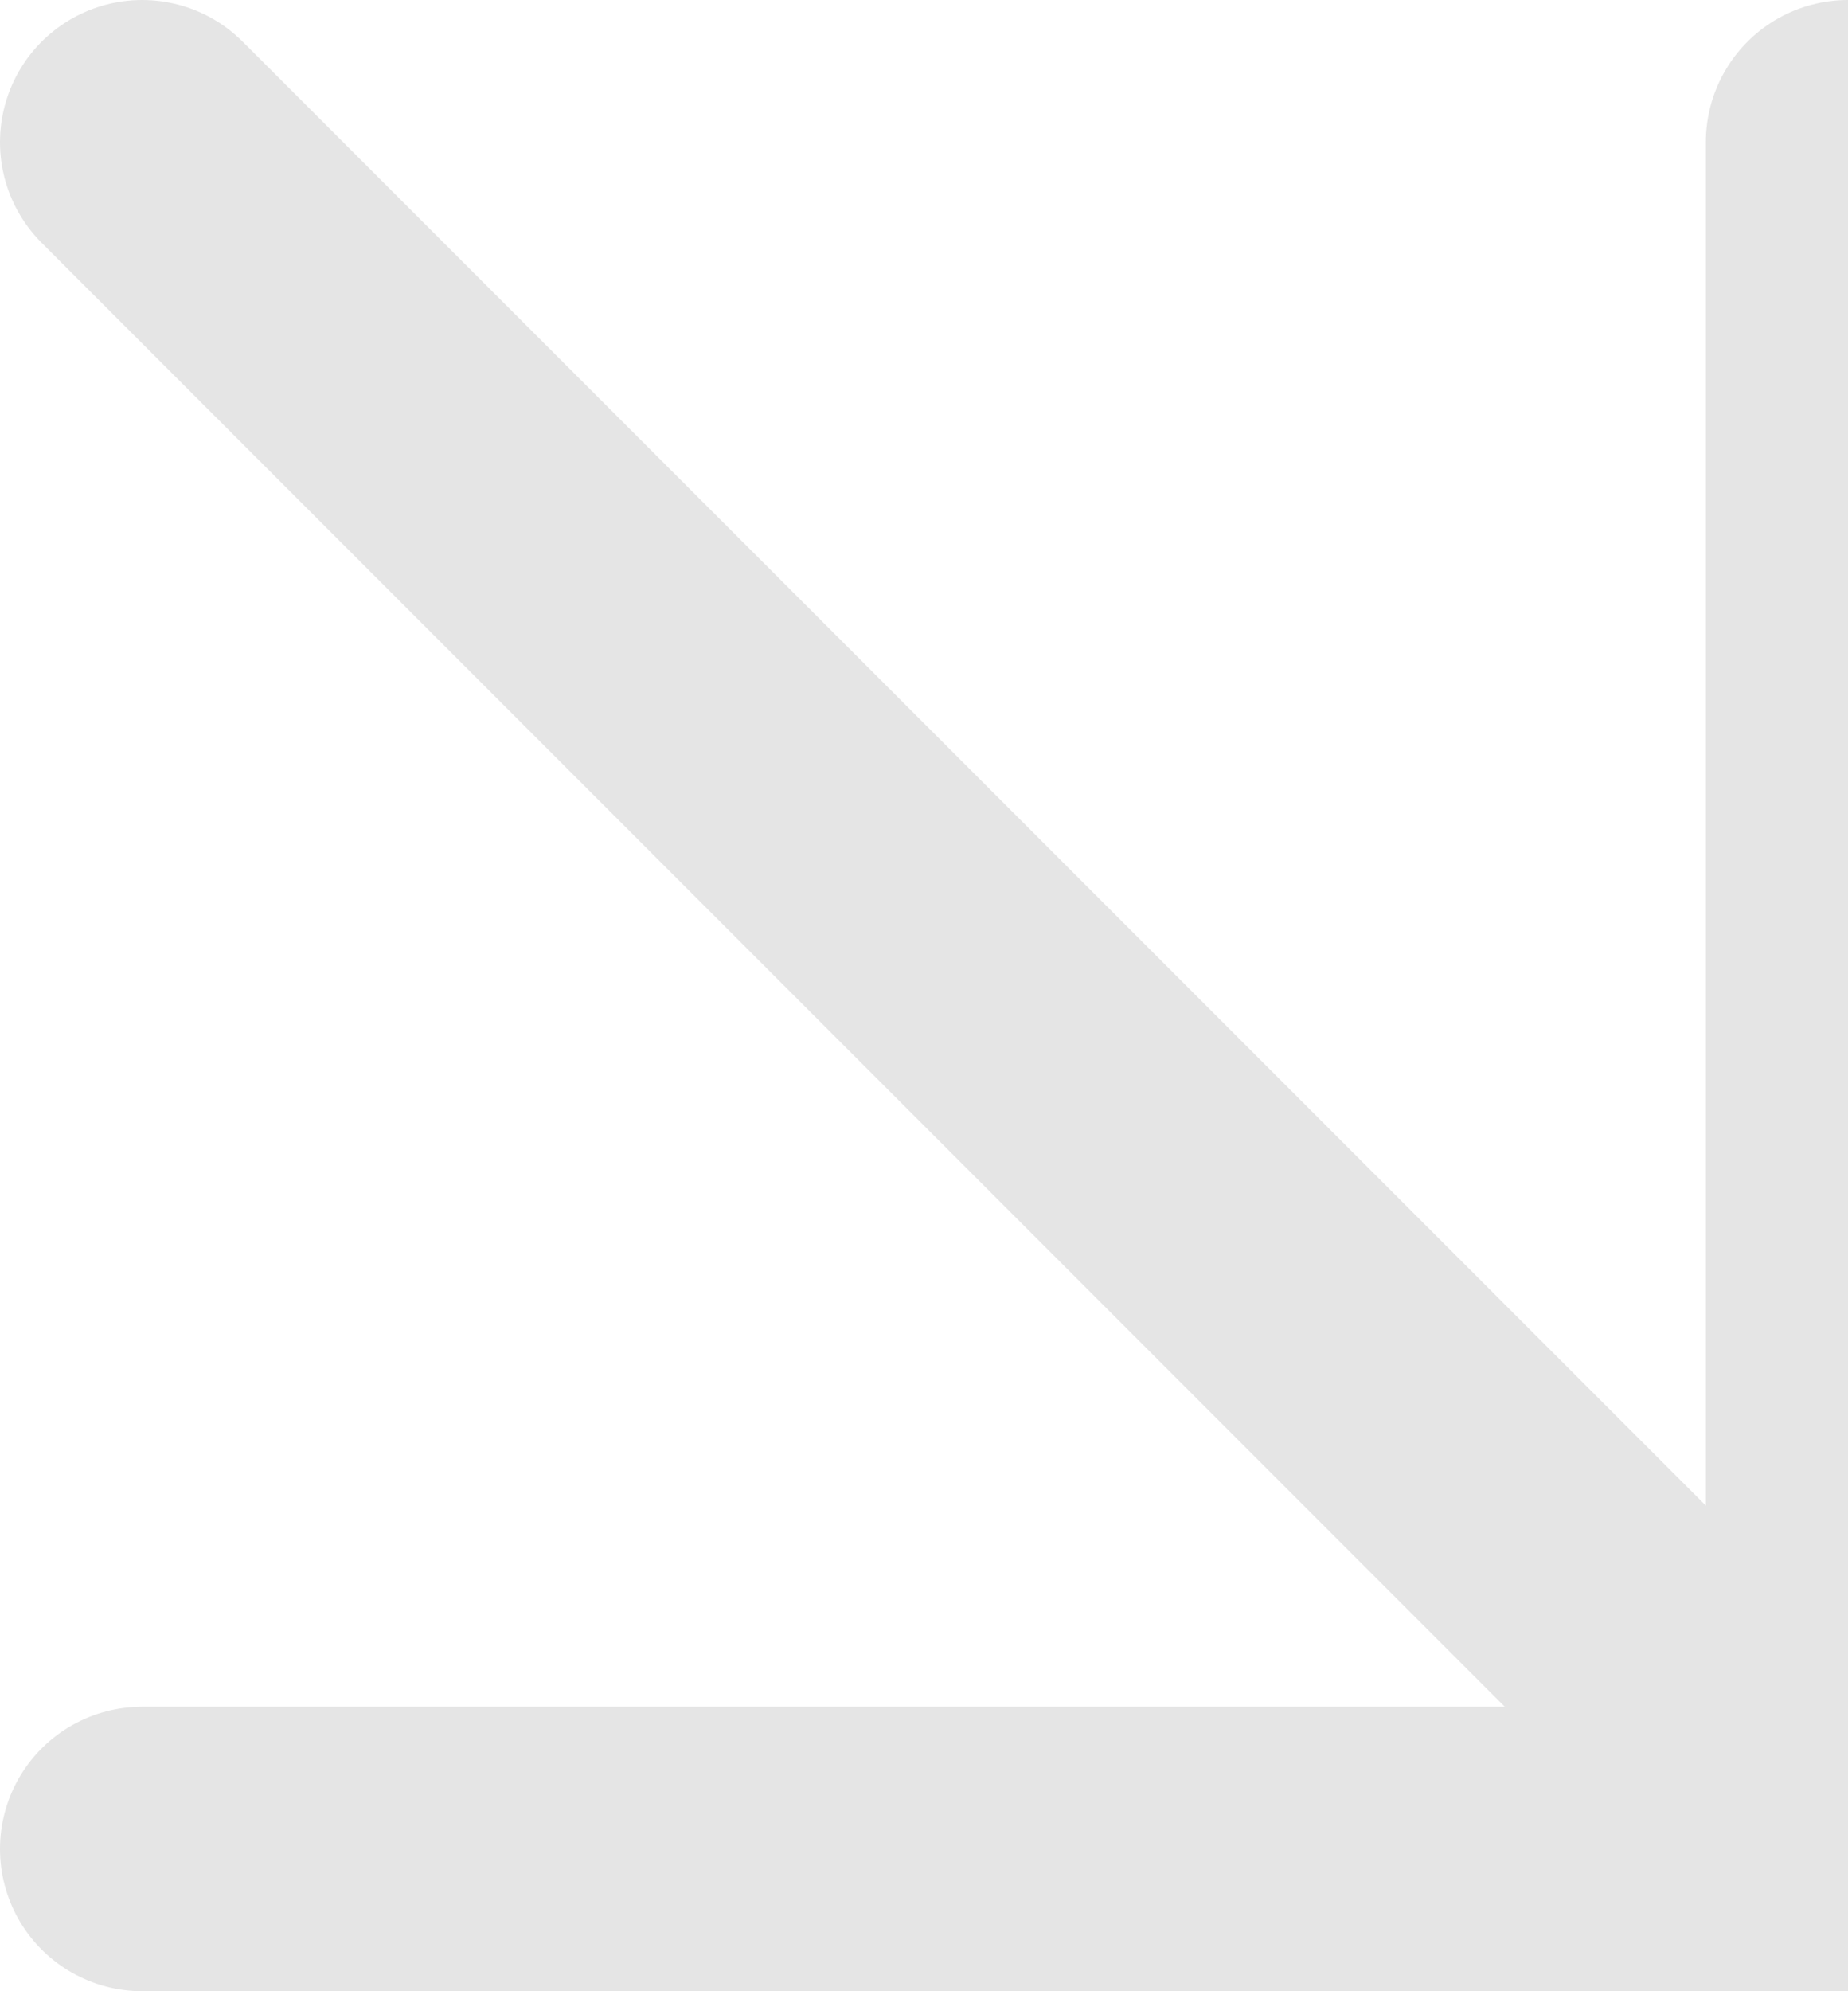 <svg width="13" height="14" viewBox="0 0 13 14" fill="none" xmlns="http://www.w3.org/2000/svg">
<path d="M1 1L13 13" stroke="#E5E5E5" stroke-width="2" stroke-linecap="round" stroke-linejoin="round"/>
<path d="M13 1L13 13L1 13" stroke="#E5E5E5" stroke-width="2" stroke-linecap="round" stroke-linejoin="round"/>
</svg>
